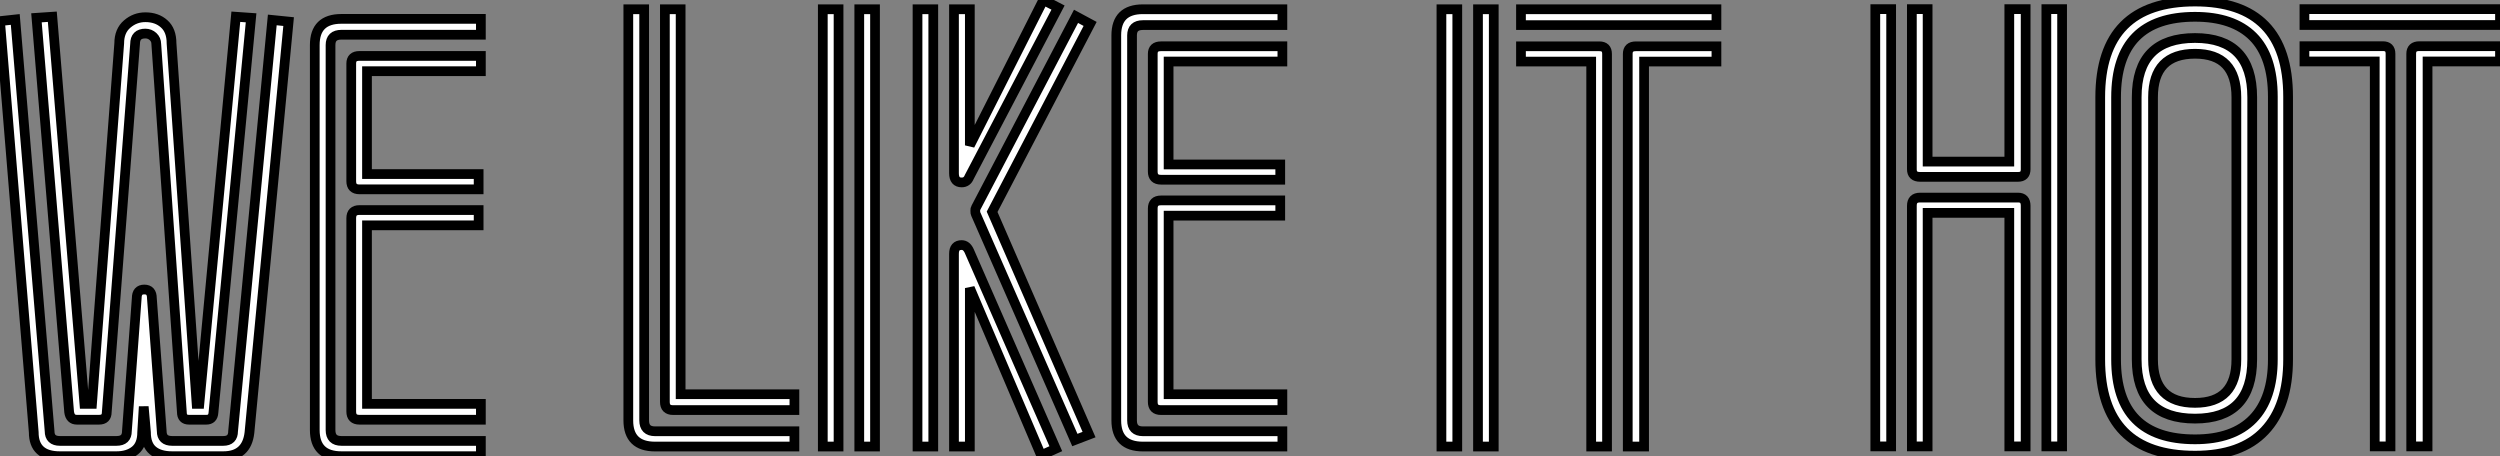 <?xml version="1.0" standalone="no"?>
<svg xmlns="http://www.w3.org/2000/svg" viewBox="0 4.594 257.084 46.911"><rect x="0" y="4.594" width="257.084" height="46.911" fill="#808080" stroke="none"/><path d="M0.56 0L0.56 0ZM24.81-45.19L26.38-45.08L22.51-4.48Q22.46-3.75 21.78-3.75L21.78-3.75L19.99-3.75Q19.26-3.75 19.26-4.54L19.26-4.54L16.63-42.39Q16.63-42.84 16.30-43.15Q15.96-43.46 15.51-43.46L15.51-43.46Q14.45-43.46 14.45-42.39L14.45-42.39L11.54-4.54Q11.54-3.75 10.75-3.75L10.75-3.75L8.46-3.75Q7.78-3.75 7.67-4.54L7.67-4.54L4.31-45.08L5.94-45.19L9.24-5.38L10.02-5.38L12.82-42.45Q12.82-43.74 13.64-44.44Q14.45-45.14 15.51-45.14L15.51-45.14Q16.69-45.14 17.44-44.46Q18.20-43.79 18.20-42.45L18.20-42.45L20.78-5.38L21.06-5.38L24.81-45.19ZM28.56-44.86L30.24-44.69L26.21-2.41Q25.93 0 23.52 0L23.52 0L18.26 0Q16.97 0 16.27-0.59Q15.57-1.18 15.57-2.46L15.57-2.46L15.34-5.10L15.18-2.46Q15.18-1.18 14.45-0.59Q13.72 0 12.54 0L12.54 0L6.72 0Q4.03 0 4.03-2.46L4.03-2.46L0.56-44.74L2.13-44.91L5.66-2.58Q5.66-1.57 6.72-1.57L6.72-1.57L12.54-1.57Q13.61-1.57 13.61-2.58L13.61-2.58L14.62-16.24Q14.62-17.14 15.40-17.14L15.40-17.14Q16.18-17.14 16.18-16.24L16.18-16.24L17.19-2.58Q17.19-1.57 18.26-1.57L18.26-1.57L23.52-1.57Q24.53-1.57 24.53-2.58L24.53-2.58L28.56-44.86ZM32.93 0L32.93 0ZM50.01-41.16L50.01-39.59L38.30-39.59L38.30-29.01L49.78-29.01L49.78-27.44L37.52-27.44Q36.68-27.44 36.68-28.28L36.68-28.28L36.68-40.38Q36.68-41.16 37.52-41.16L37.52-41.16L50.01-41.16ZM50.01-1.57L50.01 0L35.67 0Q32.93 0 32.93-2.69L32.93-2.69L32.93-42.28Q32.93-44.97 35.67-44.97L35.67-44.97L50.01-44.97L50.01-43.34L35.67-43.34Q34.55-43.34 34.55-42.28L34.55-42.28L34.55-2.69Q34.55-1.57 35.67-1.57L35.67-1.57L50.01-1.57ZM50.01-5.38L50.01-3.75L37.52-3.75Q36.68-3.75 36.68-4.59L36.68-4.59L36.68-24.47Q36.68-25.31 37.52-25.31L37.52-25.31L49.78-25.31L49.78-23.74L38.30-23.74L38.30-5.38L50.01-5.38Z" fill="white" stroke="black" transform="translate(0 0) scale(1 1) translate(-0.56 51.505)"/><path d="M2.18 0L2.18 0ZM19.26-5.38L19.26-3.75L6.78-3.75Q5.94-3.75 5.94-4.59L5.94-4.59L5.94-44.97L7.56-44.97L7.56-5.38L19.26-5.38ZM19.26-1.57L19.26 0L4.93 0Q2.18 0 2.18-2.69L2.18-2.69L2.18-44.97L3.81-44.97L3.81-2.69Q3.81-1.57 4.93-1.57L4.93-1.57L19.26-1.57ZM22.18 0L22.18 0ZM27.55-44.97L27.55 0L25.93 0L25.93-44.97L27.55-44.97ZM23.80-44.97L23.80 0L22.18 0L22.18-44.97L23.80-44.97ZM31.92 0L31.92 0ZM44.86-45.92L46.37-45.14L37.24-27.72Q37.02-27.16 36.46-27.16L36.46-27.16Q35.67-27.16 35.67-28.11L35.67-28.11L35.67-44.97L37.30-44.97L37.30-30.97L44.86-45.92ZM48.22-44.24L49.67-43.46L39.59-24.14L49.56-1.23L48.10-0.67L37.91-23.91Q37.86-23.97 37.86-24.25L37.86-24.25Q37.86-24.47 37.91-24.53L37.91-24.53L48.22-44.24ZM33.54-44.97L33.54 0L31.92 0L31.92-44.97L33.54-44.97ZM37.24-20.10L46.14 0.22L44.63 0.90L37.30-16.30L37.30 0L35.67 0L35.67-19.82Q35.67-20.72 36.46-20.72L36.46-20.72Q36.96-20.72 37.24-20.10L37.24-20.10ZM52.36 0L52.36 0ZM69.44-41.16L69.44-39.59L57.74-39.59L57.74-29.01L69.22-29.01L69.22-27.44L56.95-27.44Q56.11-27.44 56.11-28.28L56.11-28.28L56.11-40.38Q56.11-41.16 56.95-41.16L56.95-41.16L69.44-41.16ZM69.44-1.57L69.44 0L55.10 0Q52.36 0 52.36-2.69L52.36-2.69L52.36-42.28Q52.36-44.97 55.10-44.97L55.10-44.97L69.44-44.97L69.44-43.34L55.10-43.34Q53.98-43.34 53.98-42.28L53.98-42.28L53.98-2.69Q53.98-1.57 55.10-1.57L55.10-1.57L69.44-1.57ZM69.44-5.38L69.44-3.75L56.95-3.75Q56.11-3.75 56.11-4.59L56.11-4.59L56.11-24.47Q56.11-25.31 56.95-25.31L56.95-25.31L69.22-25.31L69.22-23.74L57.74-23.74L57.74-5.38L69.44-5.38Z" fill="white" stroke="black" transform="translate(63.616 0) scale(1 1) translate(-1.184 50.514)"/><path d="M2.18 0L2.18 0ZM7.56-44.97L7.56 0L5.94 0L5.94-44.97L7.56-44.97ZM3.81-44.97L3.81 0L2.18 0L2.18-44.97L3.81-44.97ZM10.36 0L10.36 0ZM30.46-44.97L30.46-43.34L10.36-43.34L10.36-44.97L30.46-44.97ZM30.46-41.16L30.46-39.59L23.02-39.59L23.02 0L21.34 0L21.34-40.38Q21.34-41.16 22.18-41.16L22.18-41.16L30.46-41.16ZM19.21-40.38L19.21 0L17.58 0L17.58-39.59L10.36-39.59L10.36-41.16L18.42-41.16Q19.21-41.16 19.21-40.38L19.21-40.38Z" fill="white" stroke="black" transform="translate(147.232 0) scale(1 1) translate(-1.184 50.515)"/><path d="M2.18 0L2.18 0ZM17.64-44.97L17.64-28.50Q17.64-27.72 16.86-27.72L16.86-27.72L6.78-27.72Q5.94-27.72 5.94-28.50L5.94-28.50L5.94-44.97L7.56-44.97L7.56-29.29L15.96-29.29L15.96-44.97L17.64-44.97ZM21.39-44.97L21.39 0L19.77 0L19.77-44.97L21.39-44.97ZM3.81-44.97L3.81 0L2.18 0L2.18-44.97L3.81-44.97ZM17.64-24.75L17.64 0L15.96 0L15.96-24.02L7.56-24.02L7.56 0L5.94 0L5.94-24.75Q5.94-25.59 6.78-25.59L6.78-25.59L16.86-25.59Q17.64-25.59 17.64-24.75L17.64-24.75ZM25.31 0L25.31 0ZM44.63-35.95L44.63-8.96Q44.63-4.14 42.22-1.60Q39.82 0.95 35.06 0.95L35.06 0.95Q25.31 0.95 25.31-8.96L25.31-8.96L25.31-35.90Q25.31-45.75 35.06-45.75L35.06-45.75Q44.63-45.75 44.63-35.95L44.63-35.95ZM43.06-8.96L43.06-35.95Q43.06-40.10 41.02-42.14Q38.98-44.18 35.06-44.18L35.06-44.18Q26.94-44.18 26.94-35.90L26.94-35.90L26.94-8.96Q26.94-0.73 35.06-0.73L35.06-0.73Q38.98-0.73 41.02-2.83Q43.06-4.93 43.06-8.96L43.06-8.96ZM40.94-35.90L40.94-8.96Q40.94-2.86 35.06-2.86L35.06-2.86Q29.06-2.86 29.06-8.96L29.06-8.96L29.06-35.90Q29.06-42 35.06-42L35.06-42Q40.94-42 40.94-35.90L40.94-35.90ZM39.31-8.96L39.31-35.90Q39.31-40.38 35.06-40.38L35.06-40.38Q30.74-40.38 30.74-35.90L30.74-35.90L30.74-8.96Q30.74-4.48 35.06-4.48L35.06-4.48Q39.31-4.48 39.31-8.96L39.31-8.96ZM46.31 0L46.31 0ZM66.42-44.97L66.42-43.34L46.31-43.34L46.31-44.97L66.42-44.97ZM66.42-41.16L66.42-39.59L58.97-39.59L58.97 0L57.29 0L57.29-40.38Q57.29-41.16 58.13-41.16L58.13-41.16L66.42-41.16ZM55.16-40.38L55.16 0L53.54 0L53.54-39.59L46.31-39.59L46.31-41.16L54.38-41.16Q55.16-41.16 55.16-40.38L55.16-40.38Z" fill="white" stroke="black" transform="translate(191.848 0) scale(1 1) translate(-1.184 50.502)"/></svg>